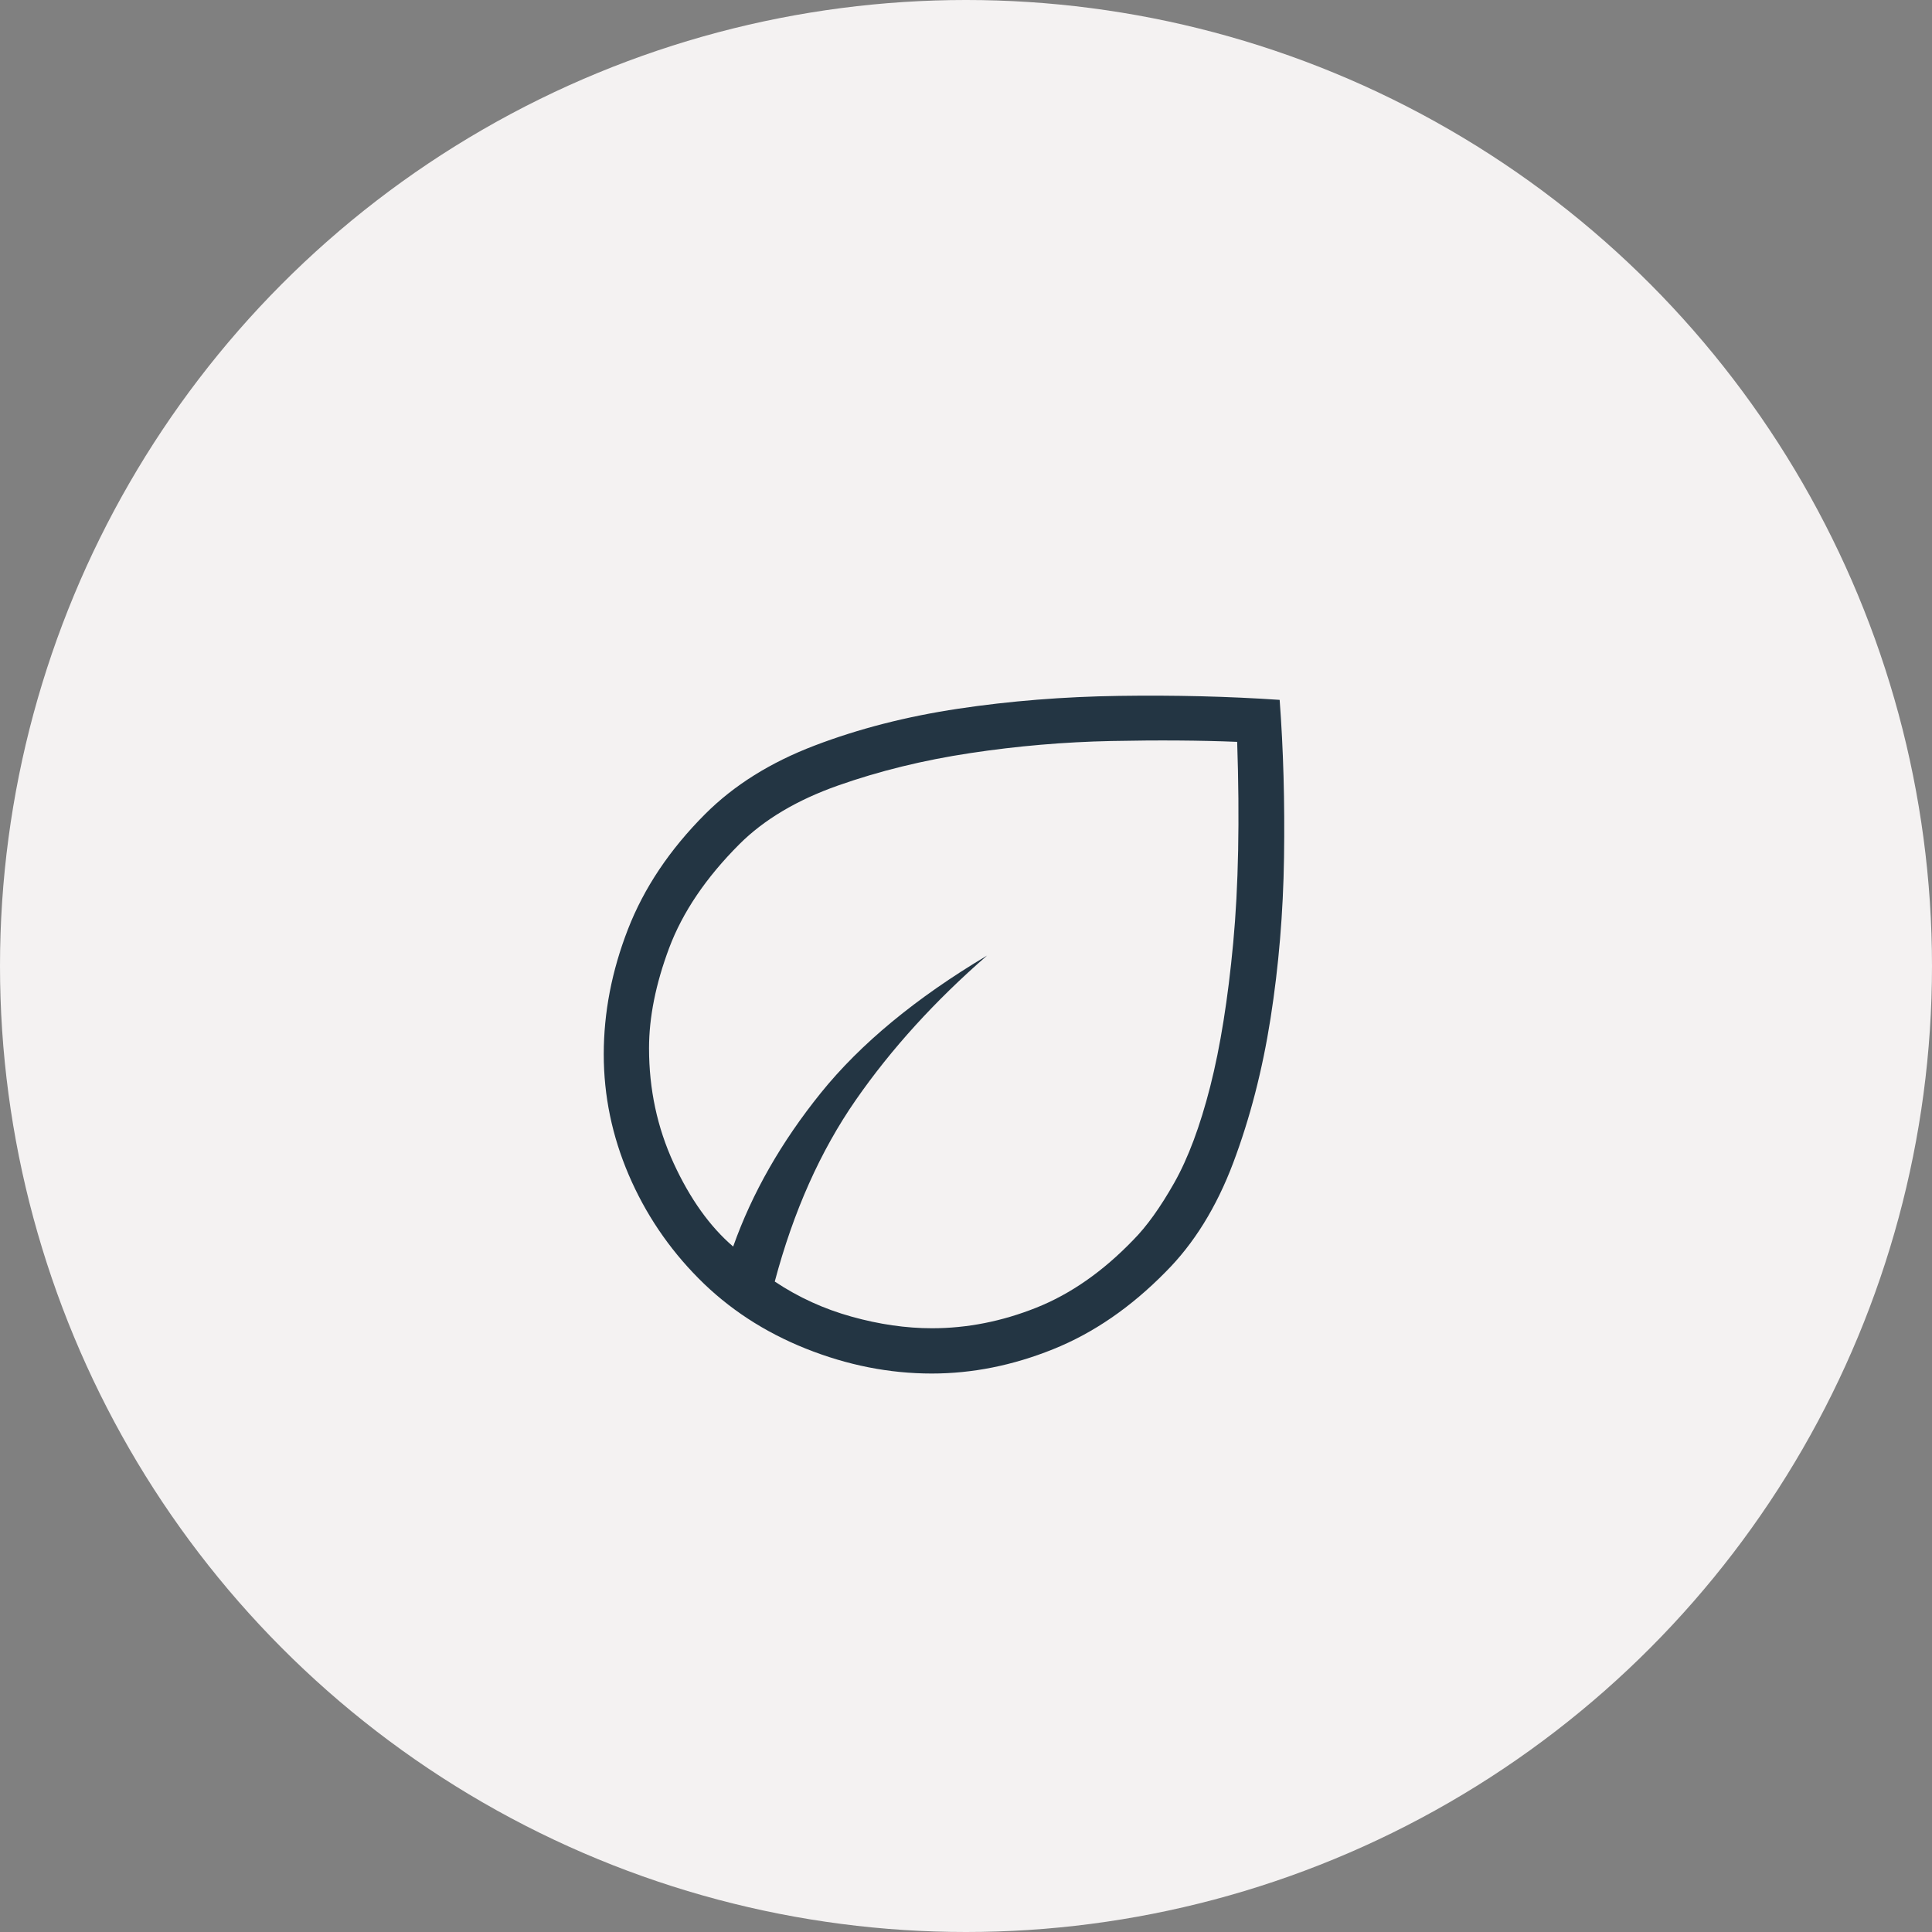 <svg width="64" height="64" viewBox="0 0 64 64" fill="none" xmlns="http://www.w3.org/2000/svg">
<rect x="0" y="0" width="64" height="64" fill="#808080" stroke="none"/>
<g id="Group 1171275669">
<circle id="Ellipse 133" cx="32" cy="32" r="32" fill="#F4F2F2"/>
<g id="eco">
<mask id="mask0_5744_26053" style="mask-type:alpha" maskUnits="userSpaceOnUse" x="14" y="14" width="36" height="36">
<rect id="Bounding box" x="14" y="14" width="36" height="36" fill="#D9D9D9"/>
</mask>
<g mask="url(#mask0_5744_26053)">
<path id="eco_2" d="M23.139 42.347C22.148 41.347 21.377 40.203 20.826 38.916C20.276 37.629 20 36.299 20 34.925C20 33.542 20.266 32.164 20.799 30.79C21.332 29.416 22.186 28.14 23.363 26.963C24.315 26.011 25.522 25.256 26.982 24.699C28.443 24.141 30.03 23.734 31.745 23.477C33.459 23.22 35.236 23.078 37.075 23.052C38.915 23.025 40.687 23.069 42.39 23.184C42.514 24.834 42.562 26.575 42.535 28.405C42.508 30.236 42.359 32.012 42.089 33.732C41.819 35.452 41.406 37.048 40.852 38.52C40.297 39.992 39.55 41.198 38.611 42.136C37.46 43.307 36.217 44.161 34.883 44.696C33.55 45.232 32.211 45.5 30.867 45.5C29.459 45.5 28.066 45.224 26.689 44.673C25.312 44.122 24.129 43.347 23.139 42.347ZM25.665 42.453C26.448 42.975 27.298 43.363 28.214 43.617C29.13 43.872 30.017 44 30.875 44C32.038 44 33.188 43.773 34.326 43.32C35.464 42.867 36.536 42.119 37.541 41.075C37.988 40.625 38.44 39.993 38.899 39.181C39.358 38.368 39.755 37.306 40.09 35.993C40.424 34.681 40.678 33.093 40.852 31.231C41.026 29.368 41.069 27.15 40.983 24.575C39.758 24.525 38.367 24.515 36.81 24.547C35.253 24.579 33.698 24.712 32.144 24.947C30.59 25.181 29.131 25.539 27.765 26.02C26.4 26.501 25.309 27.15 24.491 27.967C23.386 29.073 22.611 30.219 22.166 31.405C21.722 32.592 21.5 33.698 21.5 34.723C21.5 36.082 21.772 37.352 22.315 38.532C22.858 39.712 23.515 40.632 24.287 41.294C24.913 39.525 25.883 37.827 27.194 36.201C28.506 34.575 30.34 33.059 32.698 31.654C30.975 33.152 29.526 34.745 28.352 36.435C27.178 38.124 26.283 40.13 25.665 42.453Z" fill="#233543"/>
</g>
</g>
</g>
</svg>
